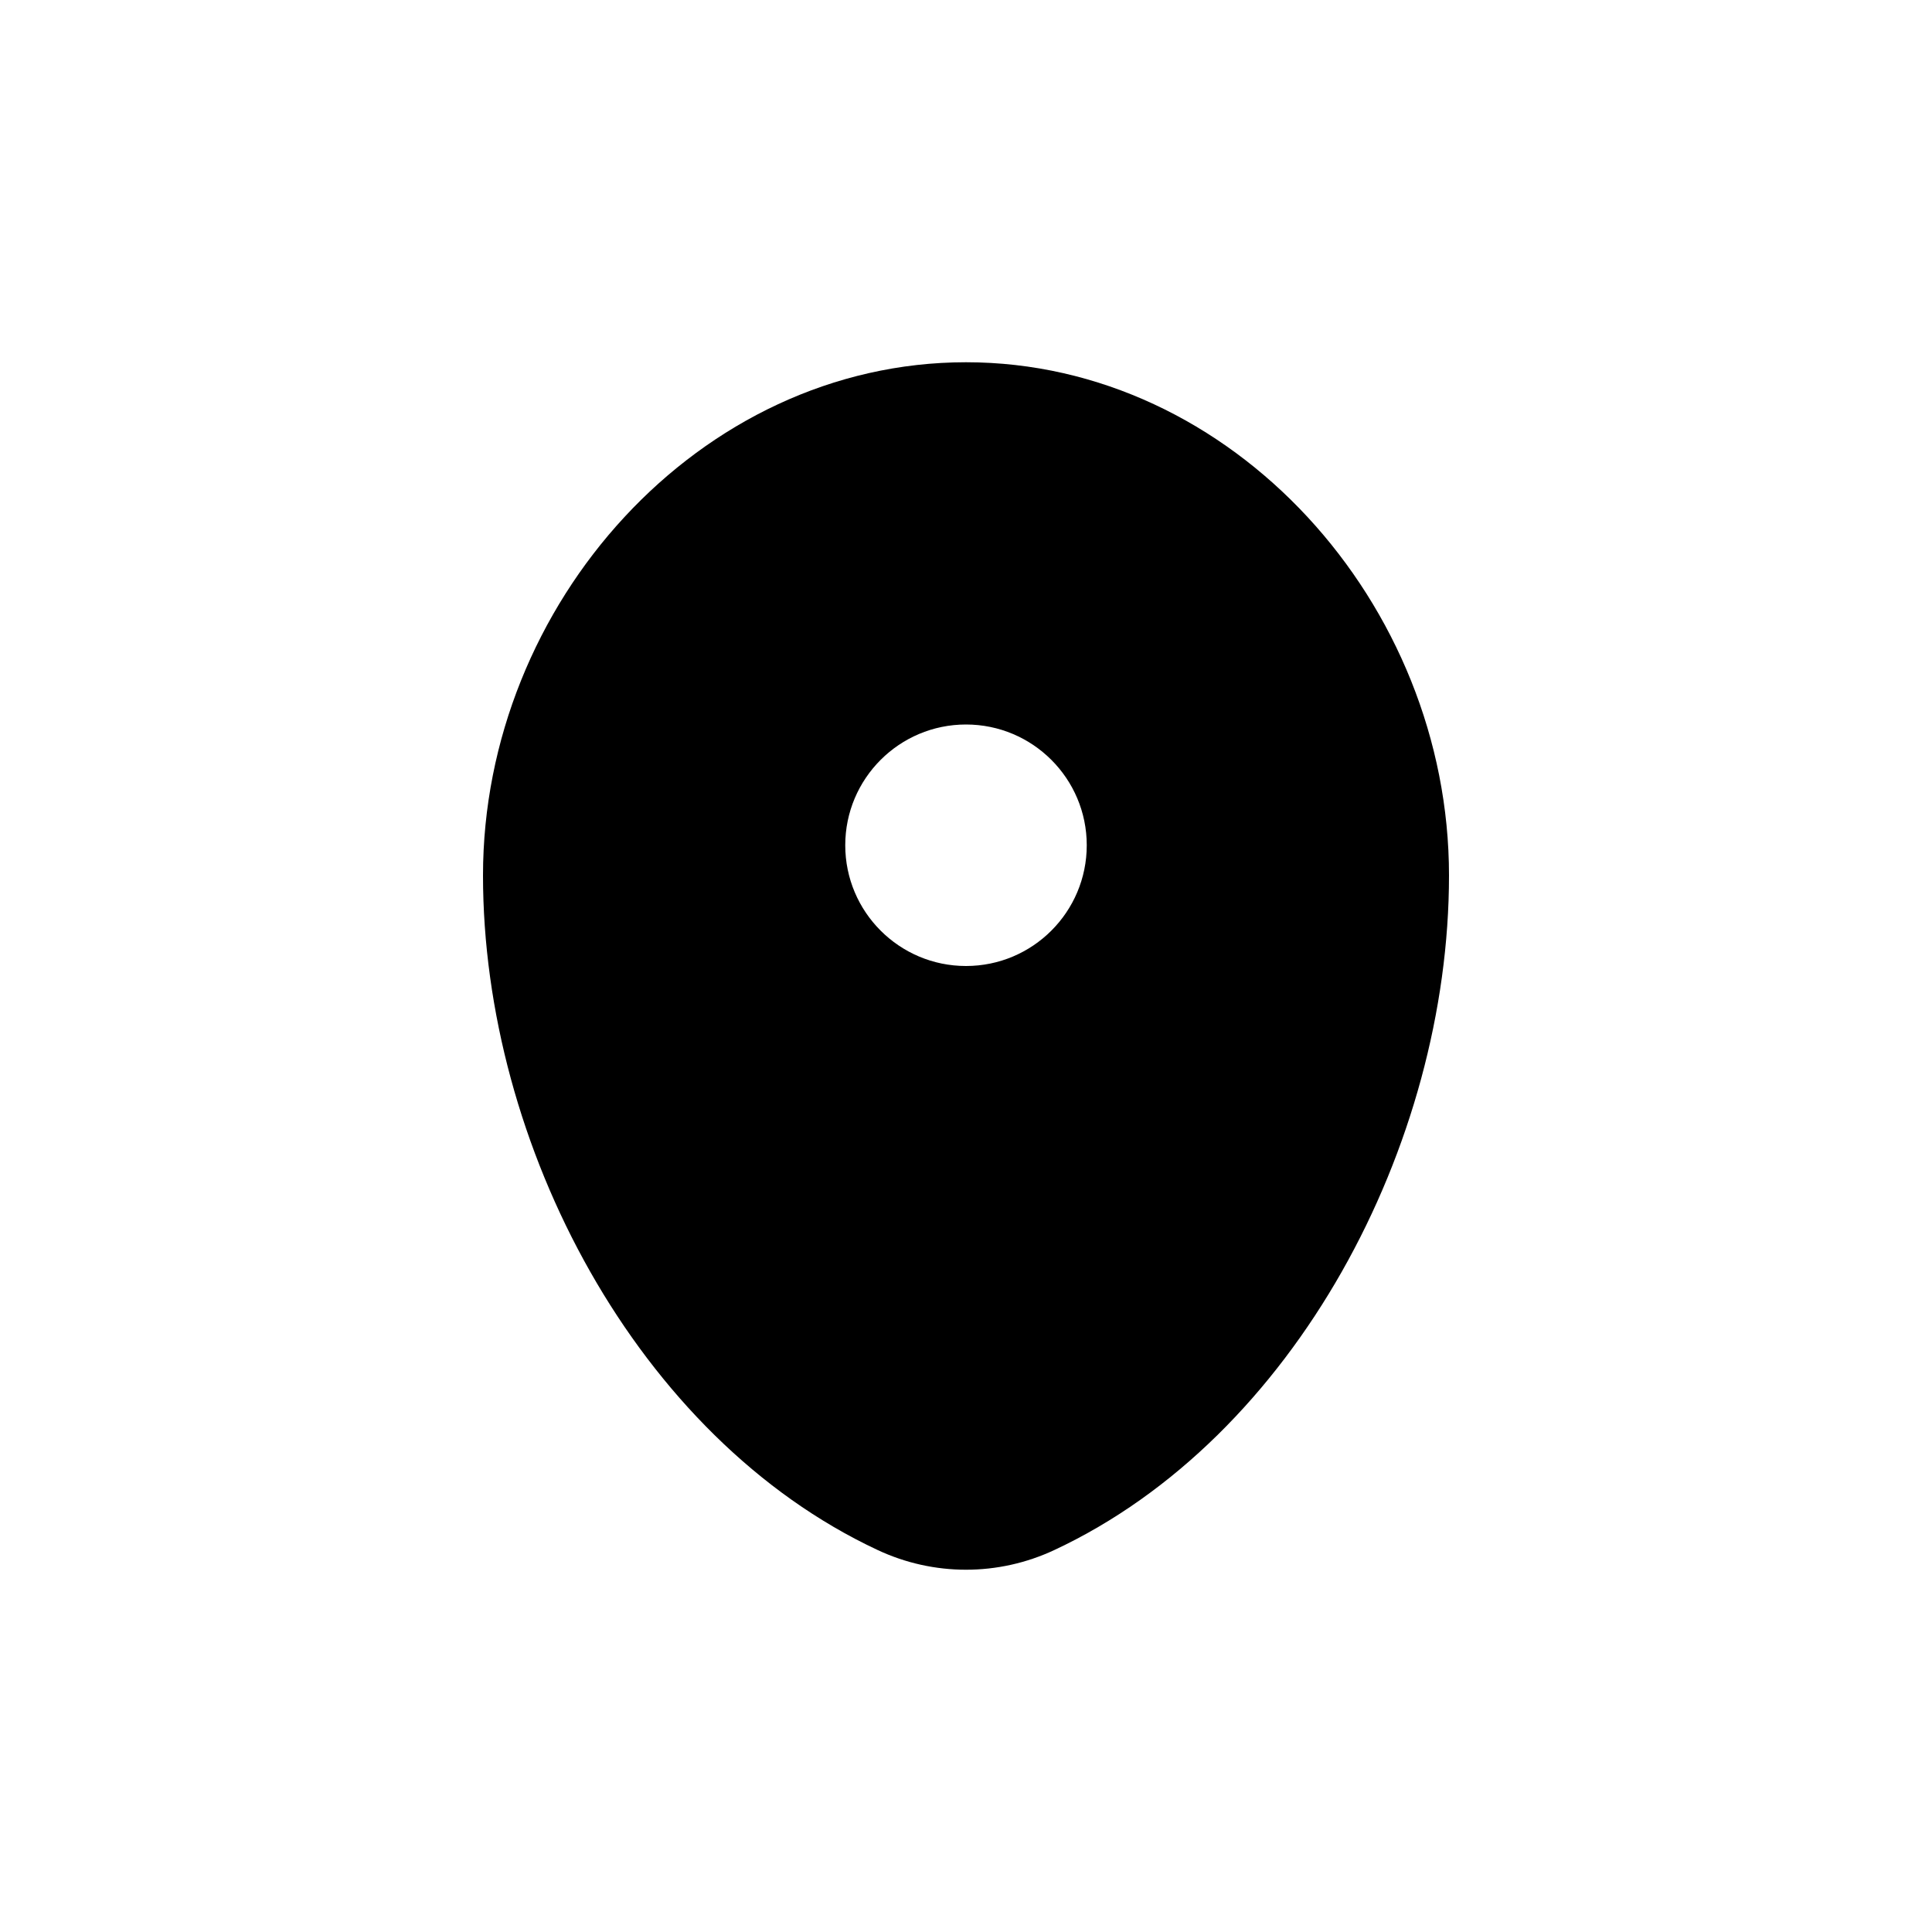 <svg width="16" height="16" viewBox="0 0 16 16" fill="none" xmlns="http://www.w3.org/2000/svg">
<path fill-rule="evenodd" clip-rule="evenodd" d="M8 3C5.791 3 4 5.001 4 7.25C4 9.481 5.277 11.906 7.269 12.837C7.733 13.054 8.267 13.054 8.731 12.837C10.723 11.906 12 9.481 12 7.25C12 5.001 10.209 3 8 3ZM8 8C8.552 8 9 7.552 9 7C9 6.448 8.552 6 8 6C7.448 6 7 6.448 7 7C7 7.552 7.448 8 8 8Z" fill="black"/>
</svg>
